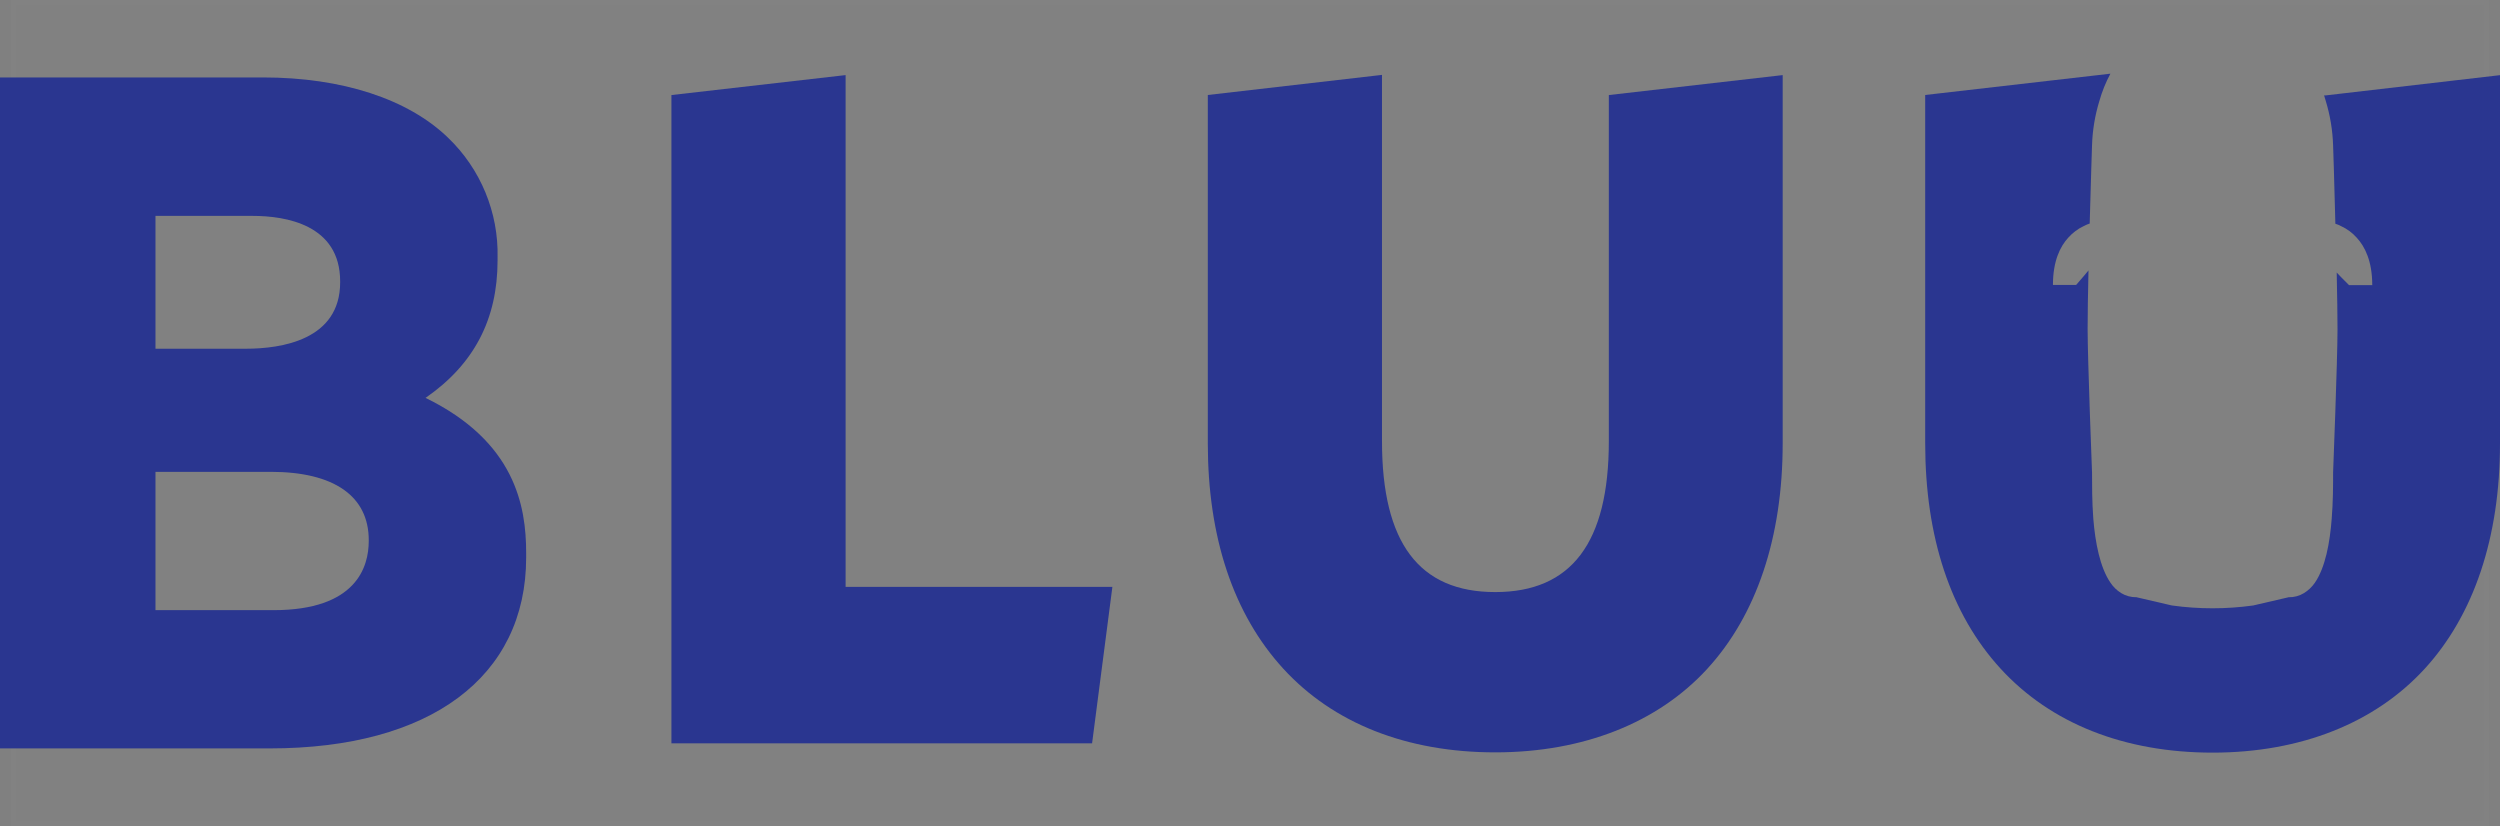 <?xml version="1.0" encoding="utf-8"?>
<svg xmlns="http://www.w3.org/2000/svg" width="475" height="157" viewBox="0 0 475 157" fill="none">
<rect x="0" y="0" width="475" height="157" fill="#808080" stroke="none"/>
<path opacity="0.01" d="M2 0H473V157H2V0Z" fill="white"/>
<path opacity="0.01" fill-rule="evenodd" clip-rule="evenodd" d="M472 1H3V156H472V1ZM2 0V157H473V0H2Z" fill="#D6DCE1"/>
<path d="M211.355 111.501L207.496 141.231H127.57V18.06L160.665 14.268V111.501H211.355Z" fill="#2A3690"/>
<path d="M338.709 14.268V84.266C338.709 102.083 333.745 116.872 324.364 127.092C314.983 137.311 300.866 142.949 284.096 142.949C267.326 142.949 253.35 137.451 243.828 127.054C234.307 116.656 229.483 102.02 229.483 84.228V18.048L262.579 14.229V83.846C262.579 103.127 269.624 112.494 284.096 112.494C298.568 112.494 305.677 103.127 305.677 83.846V18.06L338.709 14.268Z" fill="#2A3690"/>
<path d="M475 14.28V84.278C475 102.096 470.049 116.872 460.655 127.104C451.261 137.337 437.195 143 420.4 143C403.605 143 389.653 137.451 380.119 127.053C370.586 116.655 365.787 102.007 365.787 84.227V18.047L400.977 14C400.092 15.645 399.39 17.382 398.882 19.18C398.045 21.913 397.575 24.747 397.486 27.605C397.486 27.605 397.257 34.516 397.042 42.47C396.66 42.594 396.291 42.752 395.937 42.941C394.819 43.465 393.817 44.209 392.992 45.13C391.405 46.848 390.059 49.635 390.059 54.141H394.465L395.937 52.435L396.813 51.379C396.712 55.744 396.648 59.804 396.648 62.541C396.648 68.293 397.486 89.776 397.486 89.776C397.486 92.118 397.486 95.287 397.727 98.545C398.095 103.088 398.997 107.81 400.977 110.699C401.506 111.502 402.203 112.18 403.021 112.684C403.895 113.219 404.904 113.493 405.928 113.474L412.656 115.039C417.781 115.752 422.98 115.752 428.106 115.039L434.847 113.474C435.875 113.496 436.889 113.222 437.766 112.684C438.579 112.18 439.279 111.513 439.823 110.725C441.816 107.836 442.679 103.088 443.022 98.583C443.289 95.325 443.289 92.156 443.289 89.814C443.289 89.814 444.127 68.331 444.127 62.579C444.127 59.931 444.063 56.037 443.974 51.786L444.837 52.69L446.323 54.179H450.728C450.728 49.673 449.369 46.886 447.783 45.168C446.963 44.241 445.96 43.496 444.837 42.979C444.481 42.787 444.107 42.63 443.72 42.508C443.53 34.554 443.289 27.643 443.289 27.643C443.201 24.786 442.736 21.953 441.905 19.218C441.803 18.849 441.676 18.493 441.575 18.123H441.905L475 14.28Z" fill="#2A3690"/>
<path fill-rule="evenodd" clip-rule="evenodd" d="M94.538 49.47C94.538 60.657 90.057 69.235 80.853 75.598C97.864 83.896 99.971 96.14 99.971 105.049V105.914C99.971 128.644 81.716 142.198 51.249 142.198H0V14.713H49.979C64.984 14.713 77.514 18.798 85.131 26.167C91.32 32.098 94.734 40.367 94.538 48.948V49.47ZM29.541 41.019H47.999C54.207 41.019 64.629 42.636 64.629 53.466V53.645C64.629 64.615 53.407 66.257 46.729 66.257H29.541V41.019ZM51.972 115.93H29.541V89.649H51.439C63.448 89.649 70.062 94.256 70.062 102.618V102.796C70.062 107.696 67.714 115.93 51.972 115.93Z" fill="#2A3690"/>
</svg>